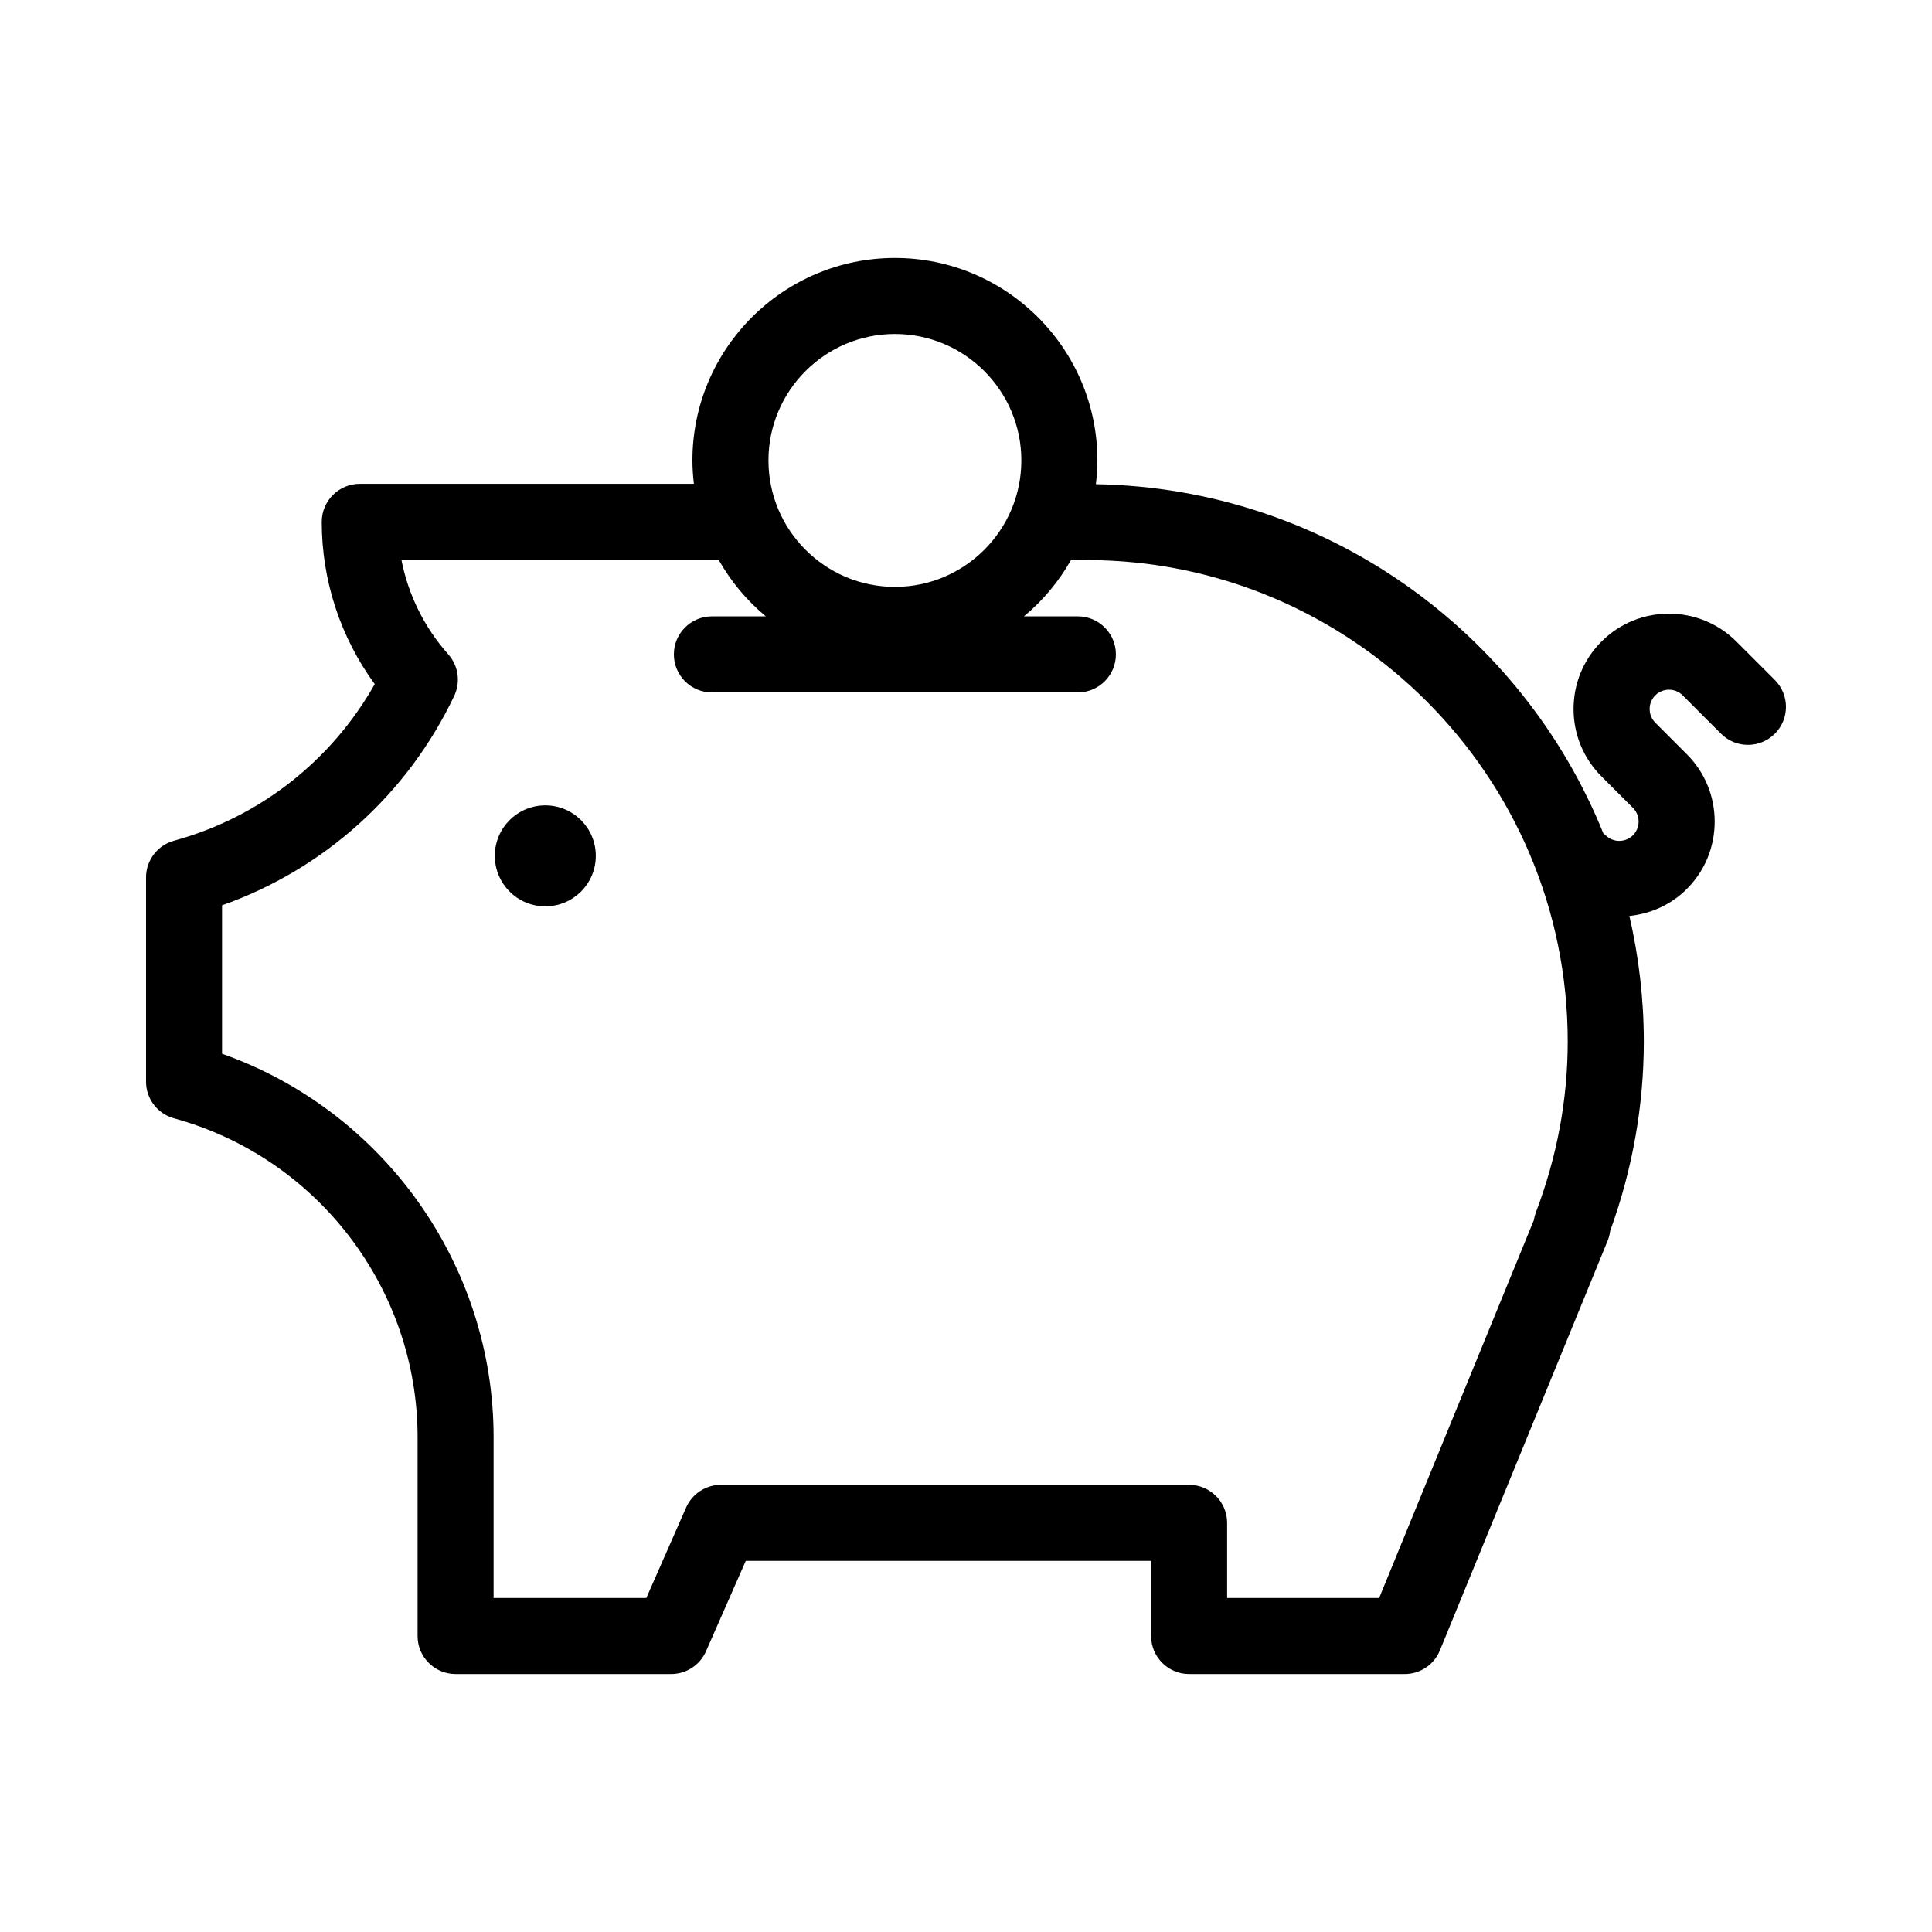 <?xml version="1.0" encoding="UTF-8"?>
<!-- Uploaded to: ICON Repo, www.iconrepo.com, Generator: ICON Repo Mixer Tools -->
<svg fill="#000000" width="800px" height="800px" version="1.1" viewBox="144 144 512 512" xmlns="http://www.w3.org/2000/svg">
 <g>
  <path d="m301.89 370.81c0 7.391-5.988 13.383-13.379 13.383s-13.383-5.992-13.383-13.383 5.992-13.379 13.383-13.379 13.379 5.988 13.379 13.379"/>
  <path d="m614.34 324.19-10.176-10.176c-9.859-9.859-25.902-9.859-35.754 0-4.777 4.769-7.402 11.125-7.402 17.879 0 6.75 2.637 13.105 7.406 17.871l8.328 8.332c1.309 1.309 1.508 2.836 1.508 3.637 0 0.789-0.195 2.312-1.5 3.617-1.996 1.996-5.25 2-7.254-0.004-0.18-0.18-0.395-0.312-0.586-0.473-21.598-53.484-73.602-91.523-134.49-92.555 0.242-2.066 0.402-4.16 0.402-6.293 0-29.594-24.07-53.664-53.66-53.664-29.59-0.004-53.664 24.07-53.664 53.664 0 2.102 0.152 4.16 0.387 6.195h-88.539c-5.562 0-10.078 4.516-10.078 10.078 0 15.527 4.941 30.547 14.043 42.996-11.492 20.348-30.578 35.32-53.188 41.504-4.383 1.195-7.422 5.176-7.422 9.719v54.129c0 4.539 3.039 8.52 7.418 9.719 38.004 10.398 64.547 45.156 64.547 84.508v52.684c0 5.562 4.516 10.078 10.078 10.078h57.121c3.996 0 7.613-2.363 9.227-6.019l10.543-23.973h107.42v19.914c0 5.562 4.516 10.078 10.078 10.078h57.129c4.09 0 7.773-2.473 9.324-6.258l44.477-108.63c0.332-0.82 0.543-1.668 0.641-2.523 5.918-16.312 8.922-33.195 8.922-50.211 0-11.441-1.352-22.57-3.824-33.273 5.551-0.586 10.957-2.887 15.199-7.133 4.777-4.766 7.406-11.113 7.406-17.875 0-6.75-2.629-13.105-7.406-17.879l-8.332-8.332c-1.305-1.309-1.5-2.832-1.5-3.633 0-0.789 0.195-2.316 1.496-3.621 2.004-1.996 5.262-1.996 7.254 0l10.172 10.176c3.934 3.93 10.312 3.941 14.254 0 3.93-3.934 3.93-10.316-0.004-14.25zm-233.18-91.68c18.477 0 33.508 15.035 33.508 33.512 0 18.477-15.035 33.504-33.508 33.504-18.477 0-33.508-15.027-33.508-33.504-0.008-18.477 15.027-33.512 33.508-33.512zm169.85 232.83c-0.246 0.648-0.418 1.32-0.516 1.996l-41.004 100.15h-40.289v-19.914c0-5.562-4.516-10.078-10.078-10.078h-124.07c-3.996 0-7.613 2.363-9.227 6.019l-10.543 23.973h-40.473v-42.605c0-45.805-29.227-86.543-71.965-101.63v-39.332c26.945-9.508 49.113-29.387 61.523-55.488 1.738-3.664 1.117-8.004-1.57-11.027-6.359-7.141-10.609-15.789-12.41-25.023h84.074c3.238 5.715 7.465 10.793 12.488 14.957h-14.289c-5.562 0-10.078 4.516-10.078 10.078s4.516 10.078 10.078 10.078h96.984c5.562 0 10.078-4.516 10.078-10.078s-4.516-10.078-10.078-10.078h-14.289c5.023-4.168 9.25-9.246 12.488-14.957h3.148c0.297 0.023 0.594 0.039 0.898 0.039 70.344 0 127.57 57.238 127.57 127.59 0.004 15.348-2.84 30.598-8.453 45.324z"/>
 </g>
</svg>